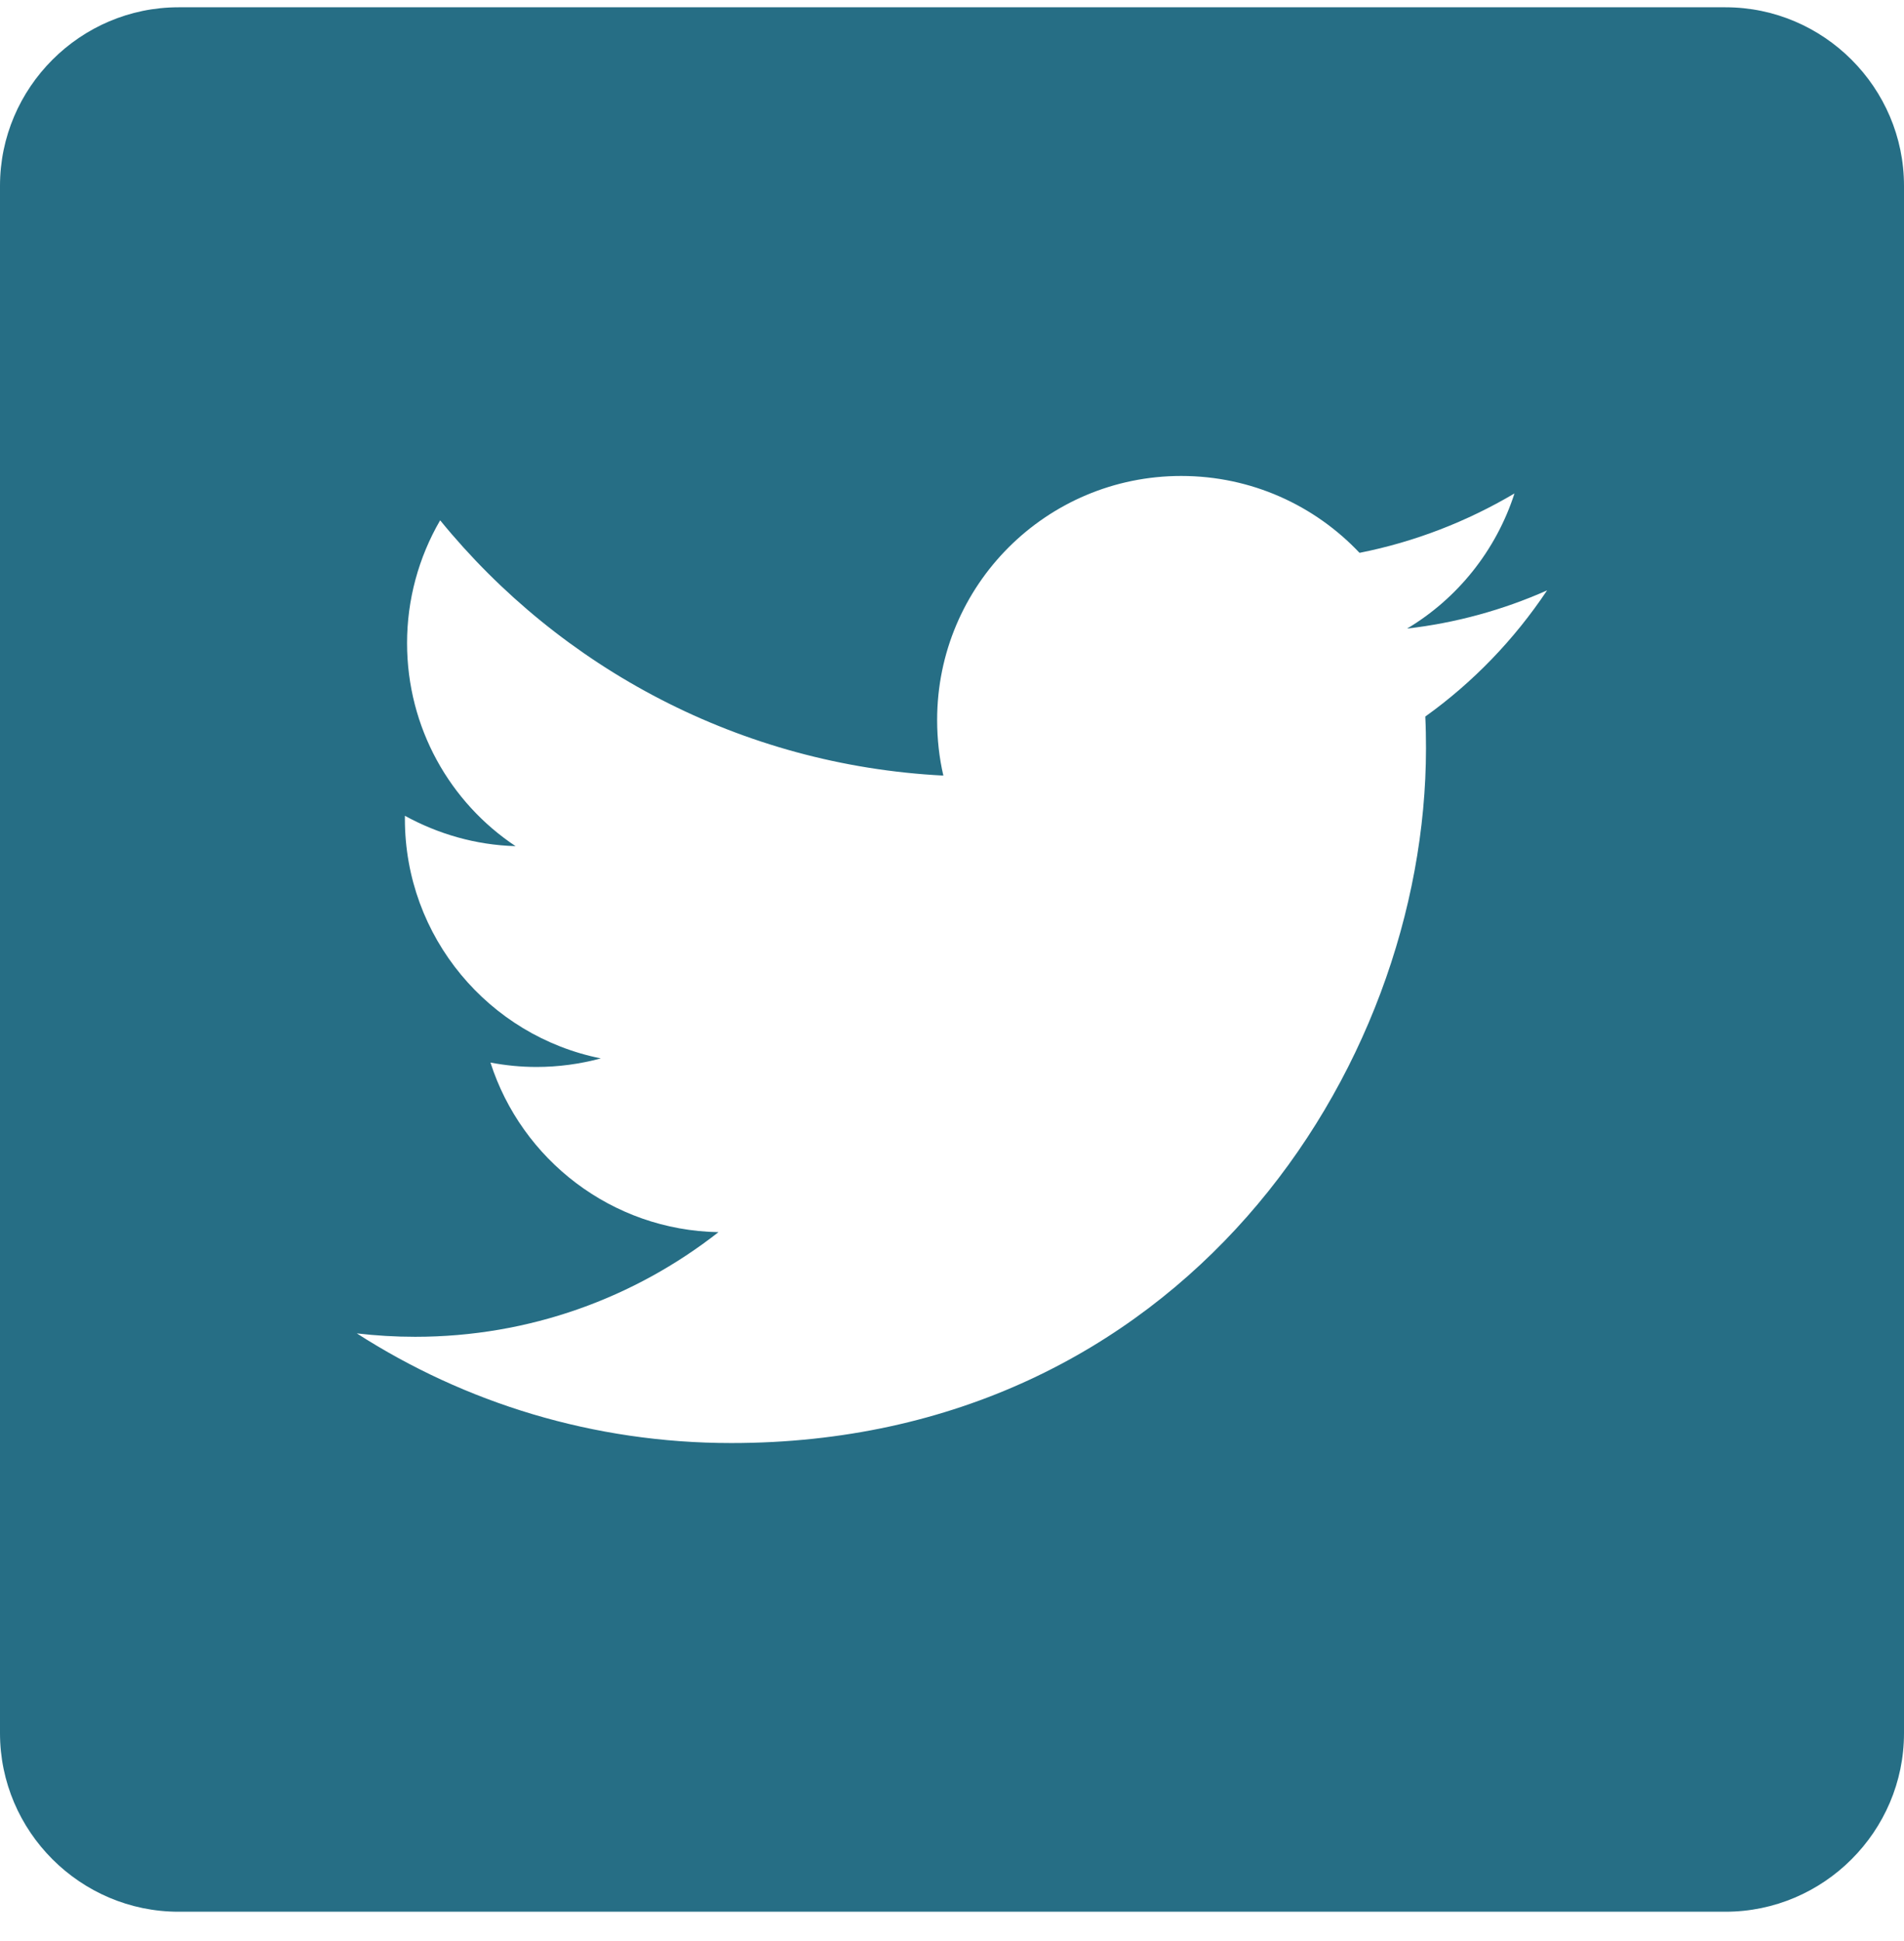 <svg width="52" height="53" viewBox="0 0 52 53" fill="none" xmlns="http://www.w3.org/2000/svg">
<g clip-path="url(#clip0_444_278)">
<path fill-rule="evenodd" clip-rule="evenodd" d="M47.125 0.199H4.875C2.194 0.199 0 2.393 0 5.074V47.324C0 50.005 2.194 52.199 4.875 52.199H47.125C49.806 52.199 52 50.005 52 47.324V5.074C52 2.393 49.806 0.199 47.125 0.199ZM42.255 16.119C41.04 16.659 39.75 17.011 38.429 17.163C39.804 16.343 40.858 15.033 41.362 13.473C40.073 14.236 38.642 14.796 37.13 15.095C35.907 13.801 34.177 12.996 32.26 12.996C28.577 12.996 25.594 15.977 25.594 19.66C25.594 20.176 25.65 20.686 25.764 21.177C20.224 20.894 15.311 18.242 12.021 14.207C11.429 15.225 11.117 16.381 11.117 17.558C11.117 19.871 12.291 21.915 14.081 23.104C12.987 23.073 11.963 22.77 11.058 22.275V22.36C11.058 25.59 13.357 28.288 16.409 28.899C15.836 29.054 15.245 29.133 14.652 29.133C14.222 29.133 13.807 29.091 13.395 29.013C14.244 31.661 16.703 33.591 19.622 33.644C17.336 35.435 14.465 36.501 11.338 36.501C10.798 36.501 10.271 36.469 9.745 36.408C12.702 38.306 16.207 39.402 19.972 39.402C32.236 39.402 38.945 29.241 38.945 20.431C38.945 20.138 38.94 19.852 38.926 19.565C40.228 18.634 41.36 17.458 42.251 16.122L42.255 16.119Z" fill="#266E85"/>
</g>
<defs>
<clipPath id="clip0_444_278">
<rect width="52" height="52" fill="white" transform="translate(0 0.199)"/>
</clipPath>
</defs>
</svg>
